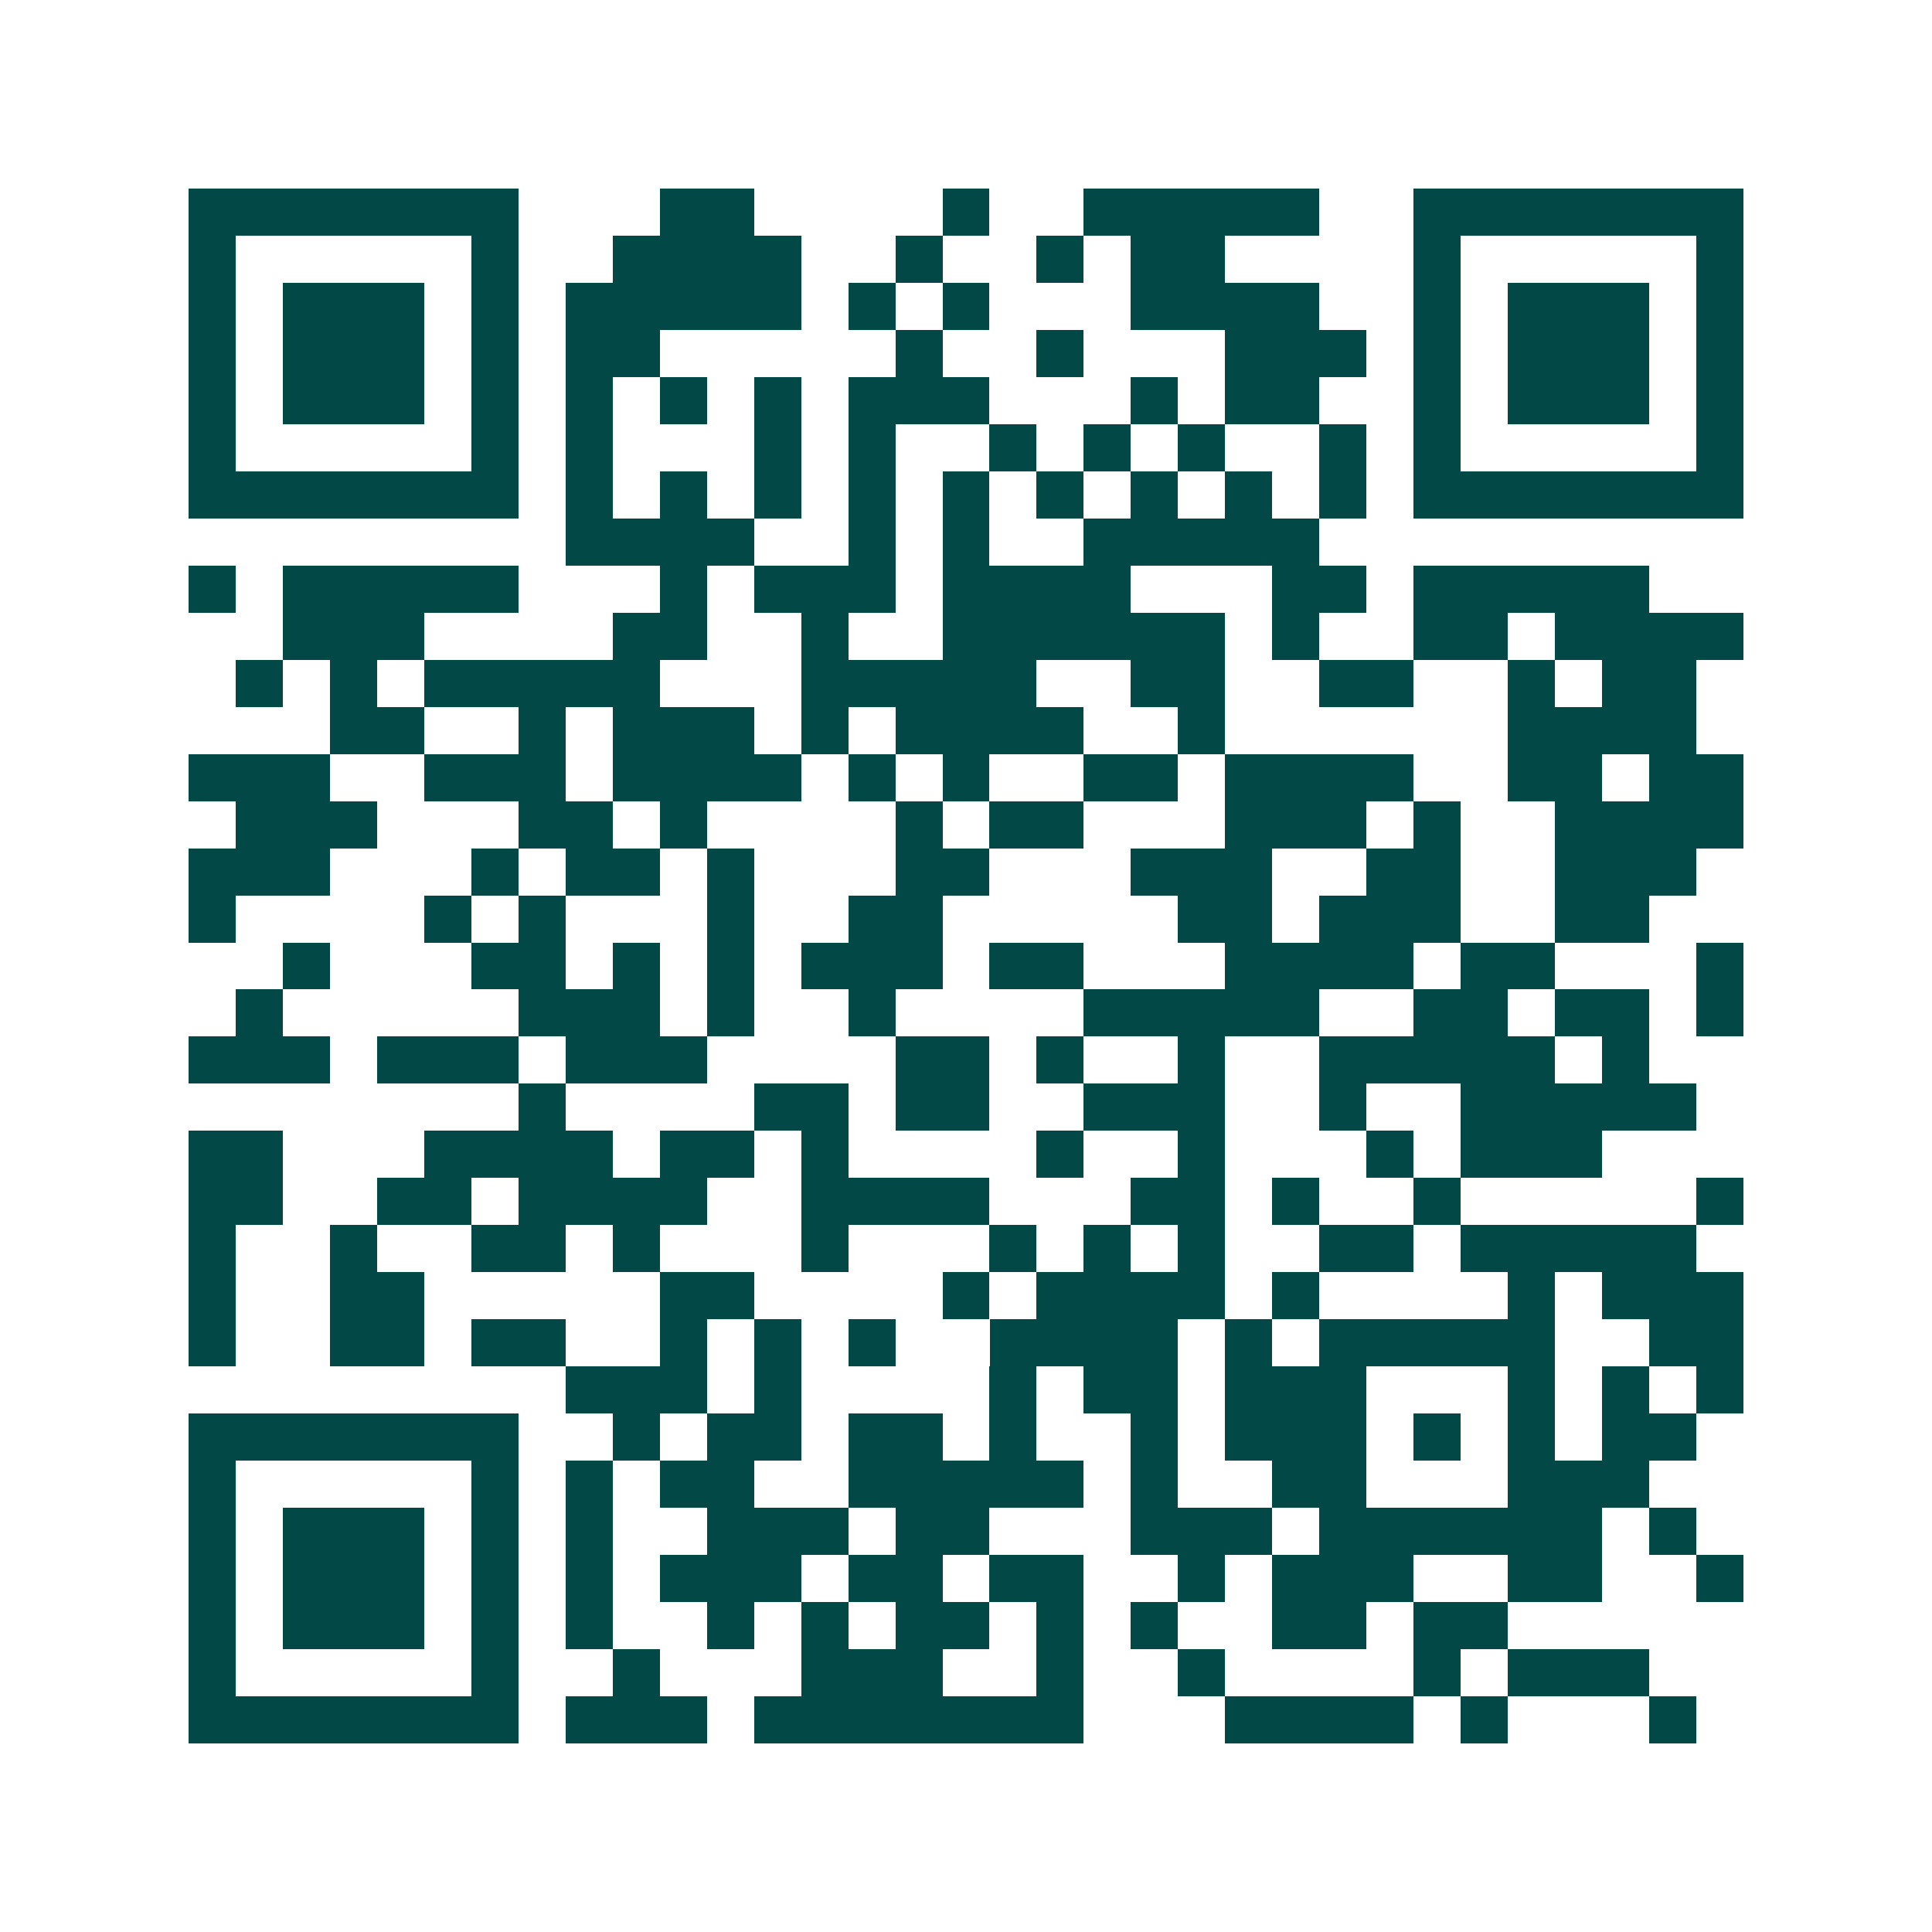 <svg xmlns="http://www.w3.org/2000/svg" width="200" height="200" viewBox="0 0 41 41" shape-rendering="crispEdges"><path fill="#ffffff" d="M0 0h41v41H0z"/><path stroke="#014847" d="M4 4.5h7m3 0h2m4 0h1m2 0h5m2 0h7M4 5.5h1m5 0h1m2 0h4m2 0h1m2 0h1m1 0h2m4 0h1m5 0h1M4 6.5h1m1 0h3m1 0h1m1 0h5m1 0h1m1 0h1m3 0h4m2 0h1m1 0h3m1 0h1M4 7.5h1m1 0h3m1 0h1m1 0h2m5 0h1m2 0h1m3 0h3m1 0h1m1 0h3m1 0h1M4 8.5h1m1 0h3m1 0h1m1 0h1m1 0h1m1 0h1m1 0h3m3 0h1m1 0h2m2 0h1m1 0h3m1 0h1M4 9.5h1m5 0h1m1 0h1m3 0h1m1 0h1m2 0h1m1 0h1m1 0h1m2 0h1m1 0h1m5 0h1M4 10.5h7m1 0h1m1 0h1m1 0h1m1 0h1m1 0h1m1 0h1m1 0h1m1 0h1m1 0h1m1 0h7M12 11.5h4m2 0h1m1 0h1m2 0h5M4 12.5h1m1 0h5m3 0h1m1 0h3m1 0h4m3 0h2m1 0h5M6 13.5h3m4 0h2m2 0h1m2 0h6m1 0h1m2 0h2m1 0h4M5 14.5h1m1 0h1m1 0h5m3 0h5m2 0h2m2 0h2m2 0h1m1 0h2M7 15.5h2m2 0h1m1 0h3m1 0h1m1 0h4m2 0h1m6 0h4M4 16.5h3m2 0h3m1 0h4m1 0h1m1 0h1m2 0h2m1 0h4m2 0h2m1 0h2M5 17.5h3m3 0h2m1 0h1m4 0h1m1 0h2m3 0h3m1 0h1m2 0h4M4 18.5h3m3 0h1m1 0h2m1 0h1m3 0h2m3 0h3m2 0h2m2 0h3M4 19.5h1m4 0h1m1 0h1m3 0h1m2 0h2m5 0h2m1 0h3m2 0h2M6 20.5h1m3 0h2m1 0h1m1 0h1m1 0h3m1 0h2m3 0h4m1 0h2m3 0h1M5 21.5h1m5 0h3m1 0h1m2 0h1m4 0h5m2 0h2m1 0h2m1 0h1M4 22.5h3m1 0h3m1 0h3m4 0h2m1 0h1m2 0h1m2 0h5m1 0h1M11 23.5h1m4 0h2m1 0h2m2 0h3m2 0h1m2 0h5M4 24.5h2m3 0h4m1 0h2m1 0h1m4 0h1m2 0h1m3 0h1m1 0h3M4 25.5h2m2 0h2m1 0h4m2 0h4m3 0h2m1 0h1m2 0h1m5 0h1M4 26.5h1m2 0h1m2 0h2m1 0h1m3 0h1m3 0h1m1 0h1m1 0h1m2 0h2m1 0h5M4 27.5h1m2 0h2m5 0h2m4 0h1m1 0h4m1 0h1m4 0h1m1 0h3M4 28.5h1m2 0h2m1 0h2m2 0h1m1 0h1m1 0h1m2 0h4m1 0h1m1 0h5m2 0h2M12 29.5h3m1 0h1m4 0h1m1 0h2m1 0h3m3 0h1m1 0h1m1 0h1M4 30.5h7m2 0h1m1 0h2m1 0h2m1 0h1m2 0h1m1 0h3m1 0h1m1 0h1m1 0h2M4 31.5h1m5 0h1m1 0h1m1 0h2m2 0h5m1 0h1m2 0h2m3 0h3M4 32.5h1m1 0h3m1 0h1m1 0h1m2 0h3m1 0h2m3 0h3m1 0h6m1 0h1M4 33.5h1m1 0h3m1 0h1m1 0h1m1 0h3m1 0h2m1 0h2m2 0h1m1 0h3m2 0h2m2 0h1M4 34.5h1m1 0h3m1 0h1m1 0h1m2 0h1m1 0h1m1 0h2m1 0h1m1 0h1m2 0h2m1 0h2M4 35.5h1m5 0h1m2 0h1m3 0h3m2 0h1m2 0h1m4 0h1m1 0h3M4 36.5h7m1 0h3m1 0h7m3 0h4m1 0h1m3 0h1"/></svg>
